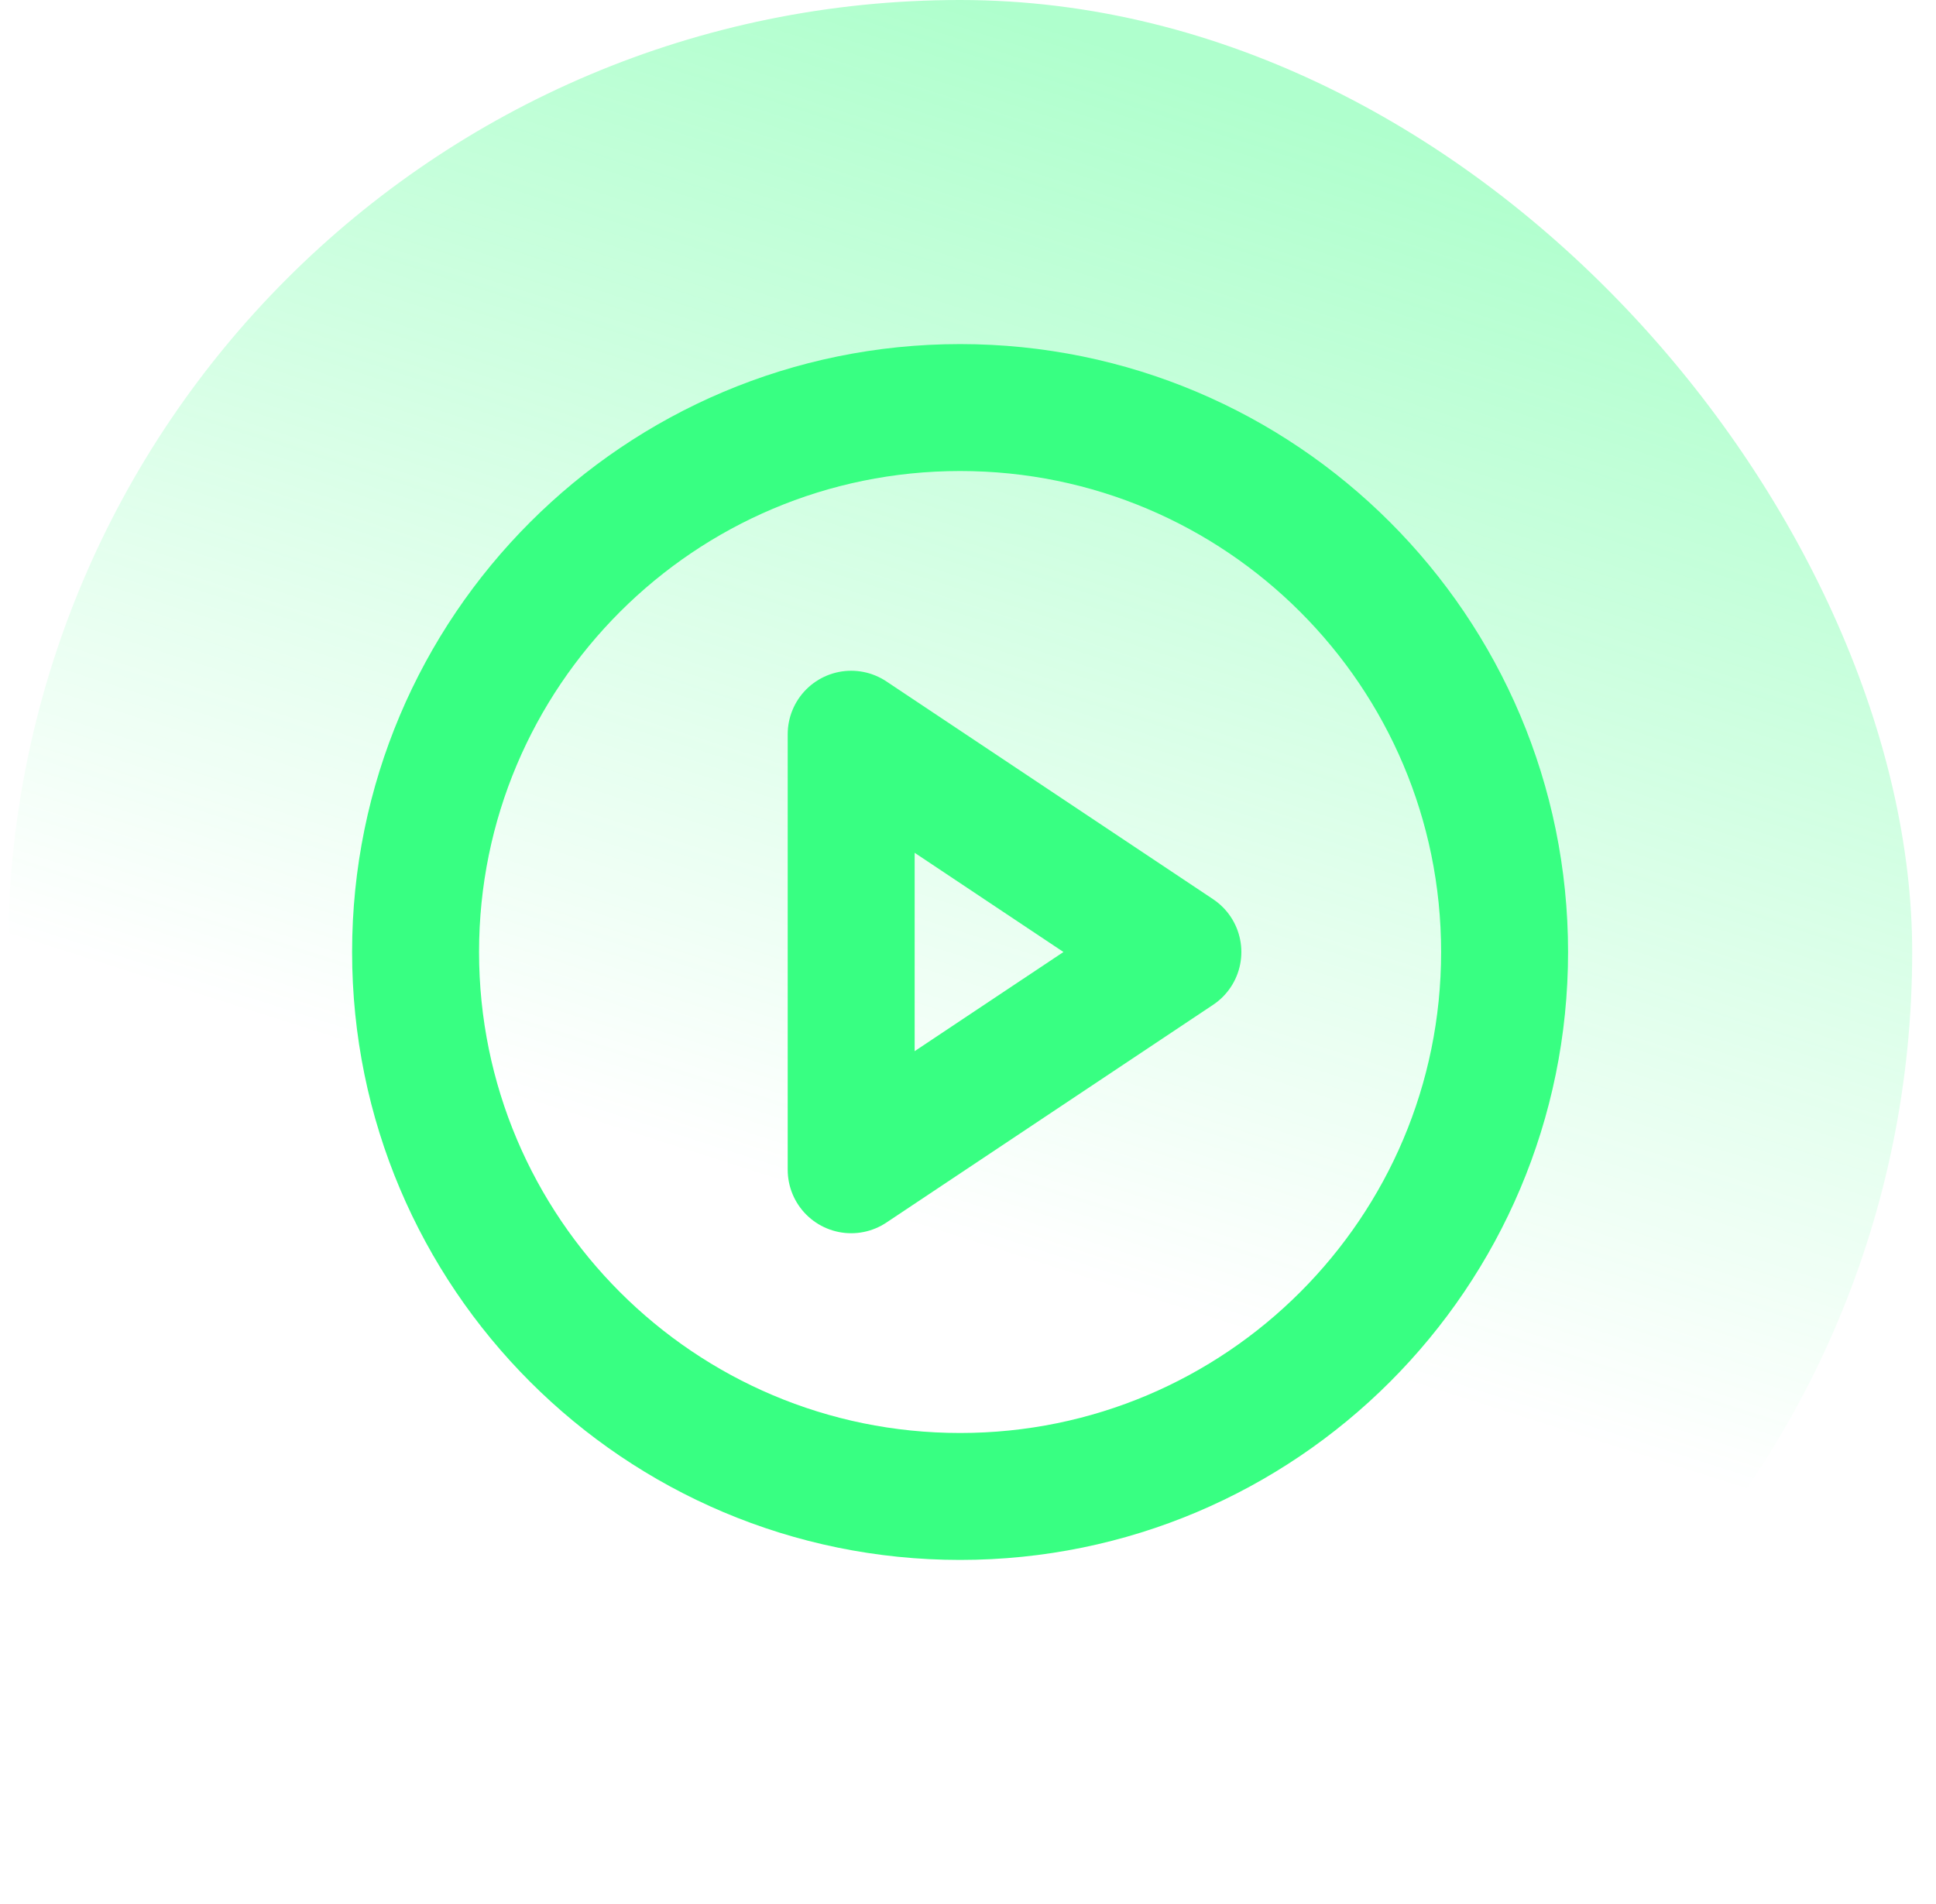 <?xml version="1.0" encoding="UTF-8"?>
<svg xmlns="http://www.w3.org/2000/svg" width="61" height="60" viewBox="0 0 61 60" fill="none">
  <rect x="0.25" width="60" height="60" rx="30" fill="url(#paint0_linear_5684_2992)" fill-opacity="0.4"></rect>
  <path d="M30.251 47.157C39.726 47.157 47.407 39.475 47.407 30C47.407 20.524 39.726 12.843 30.251 12.843C20.775 12.843 13.094 20.524 13.094 30C13.094 39.475 20.775 47.157 30.251 47.157Z" stroke="#38FF82" stroke-width="4" stroke-linecap="round" stroke-linejoin="round"></path>
  <path d="M26.819 23.137L37.113 30L26.819 36.862V23.137Z" stroke="#38FF82" stroke-width="4" stroke-linecap="round" stroke-linejoin="round"></path>
  <defs>
    <linearGradient id="paint0_linear_5684_2992" x1="40.45" y1="3.149" x2="25.265" y2="50.669" gradientUnits="userSpaceOnUse">
      <stop stop-color="#38FF82"></stop>
      <stop offset="0.75" stop-color="#38FF82" stop-opacity="0"></stop>
    </linearGradient>
  </defs>
</svg>
